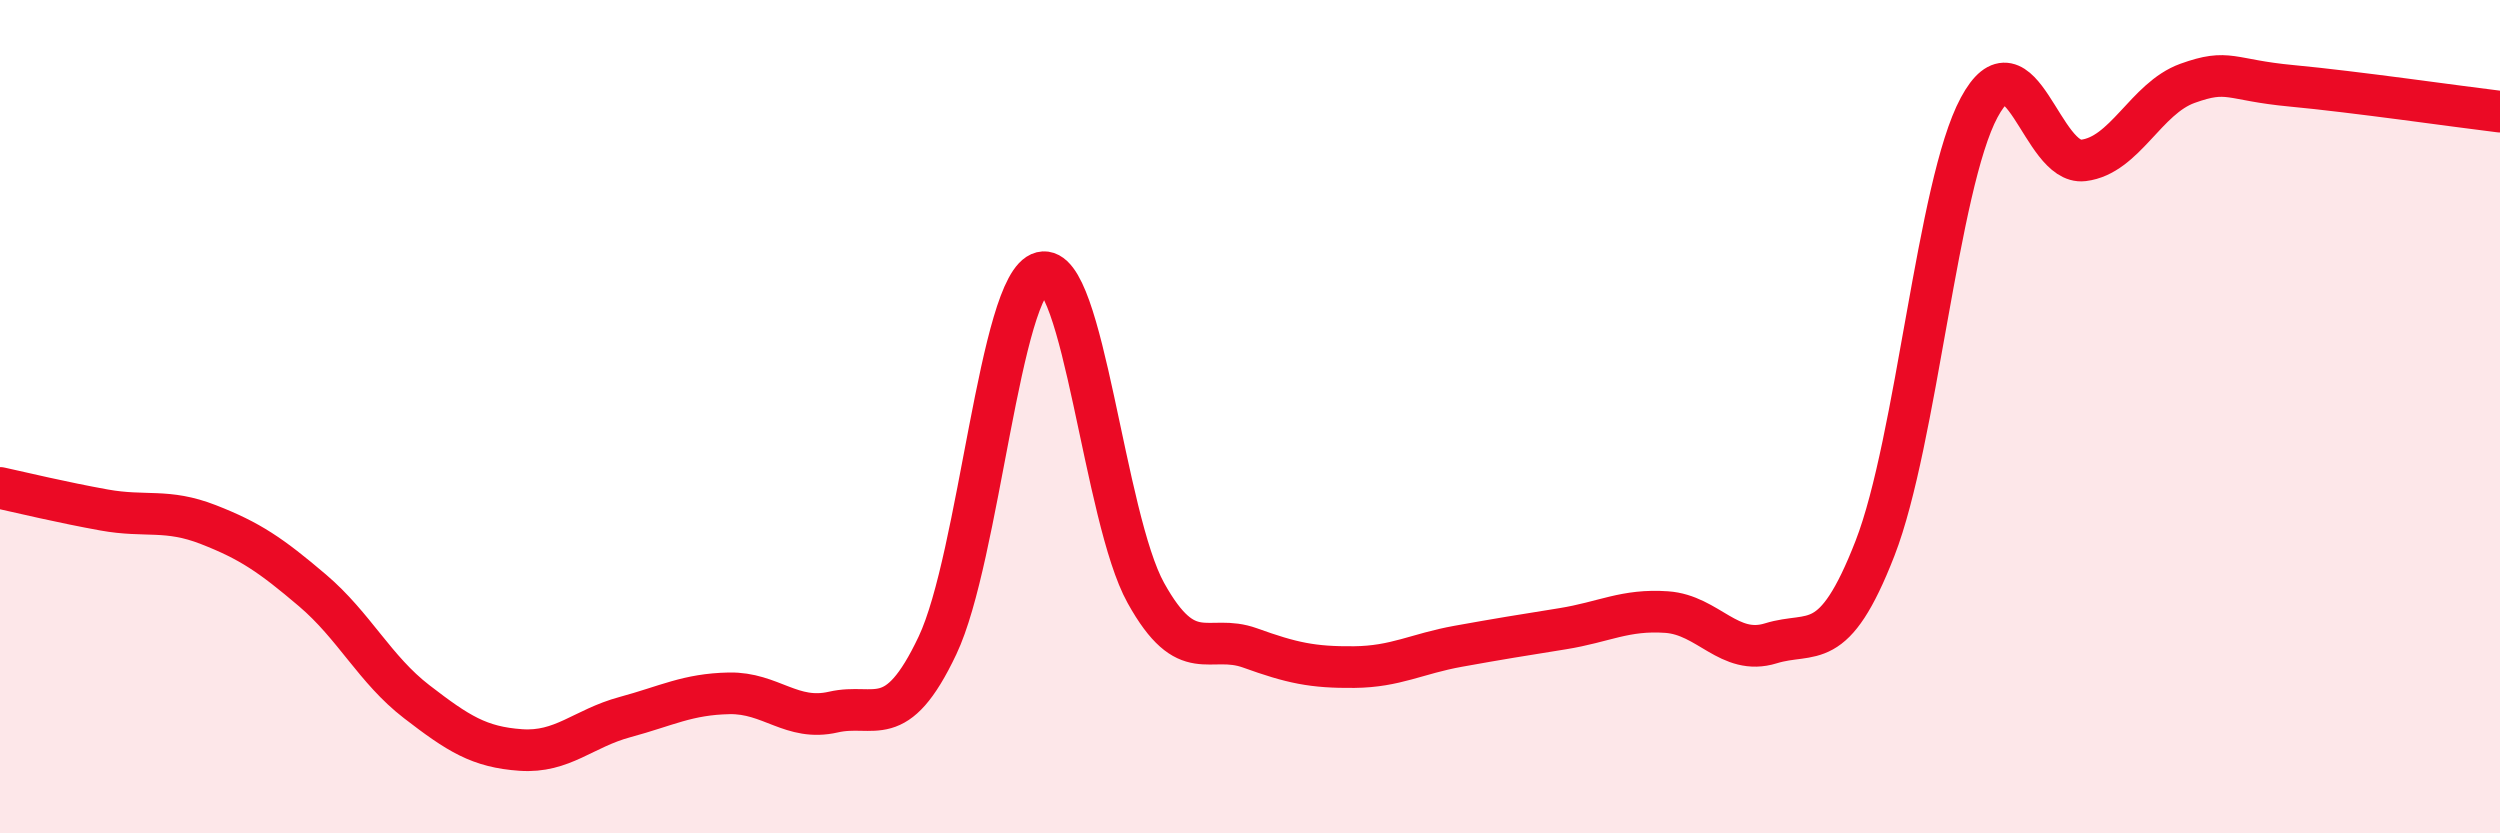 
    <svg width="60" height="20" viewBox="0 0 60 20" xmlns="http://www.w3.org/2000/svg">
      <path
        d="M 0,11.71 C 0.5,11.82 1.5,12.06 2.5,12.24 C 3.5,12.42 4,12.2 5,12.59 C 6,12.98 6.5,13.32 7.5,14.17 C 8.5,15.02 9,16.07 10,16.84 C 11,17.61 11.5,17.93 12.5,18 C 13.5,18.07 14,17.48 15,17.21 C 16,16.94 16.5,16.66 17.5,16.64 C 18.5,16.62 19,17.32 20,17.09 C 21,16.86 21.5,17.6 22.5,15.49 C 23.5,13.38 24,6.79 25,6.54 C 26,6.29 26.5,12.43 27.5,14.23 C 28.5,16.03 29,15.19 30,15.55 C 31,15.91 31.5,16.02 32.5,16.01 C 33.5,16 34,15.69 35,15.51 C 36,15.33 36.5,15.25 37.5,15.09 C 38.5,14.93 39,14.62 40,14.69 C 41,14.76 41.5,15.75 42.5,15.44 C 43.5,15.13 44,15.73 45,13.16 C 46,10.59 46.5,4.44 47.5,2.58 C 48.5,0.72 49,3.97 50,3.85 C 51,3.73 51.5,2.36 52.5,2 C 53.5,1.64 53.5,1.92 55,2.06 C 56.5,2.2 59,2.56 60,2.68L60 20L0 20Z"
        fill="#EB0A25"
        opacity="0.1"
        stroke-linecap="round"
        stroke-linejoin="round"
      />
      <path
        d="M 0,11.71 C 0.5,11.82 1.5,12.06 2.5,12.24 C 3.5,12.42 4,12.2 5,12.59 C 6,12.98 6.5,13.32 7.5,14.17 C 8.5,15.02 9,16.07 10,16.84 C 11,17.61 11.5,17.93 12.5,18 C 13.5,18.07 14,17.48 15,17.21 C 16,16.94 16.5,16.66 17.5,16.64 C 18.5,16.62 19,17.32 20,17.09 C 21,16.86 21.5,17.6 22.5,15.49 C 23.5,13.38 24,6.79 25,6.54 C 26,6.29 26.5,12.43 27.5,14.23 C 28.5,16.03 29,15.19 30,15.55 C 31,15.91 31.5,16.02 32.5,16.01 C 33.5,16 34,15.69 35,15.51 C 36,15.33 36.5,15.25 37.5,15.09 C 38.5,14.93 39,14.62 40,14.69 C 41,14.76 41.5,15.75 42.5,15.44 C 43.5,15.13 44,15.73 45,13.16 C 46,10.59 46.5,4.44 47.5,2.58 C 48.5,0.72 49,3.97 50,3.85 C 51,3.73 51.5,2.36 52.5,2 C 53.5,1.64 53.5,1.92 55,2.06 C 56.5,2.2 59,2.56 60,2.68"
        stroke="#EB0A25"
        stroke-width="1"
        fill="none"
        stroke-linecap="round"
        stroke-linejoin="round"
      />
    </svg>
  